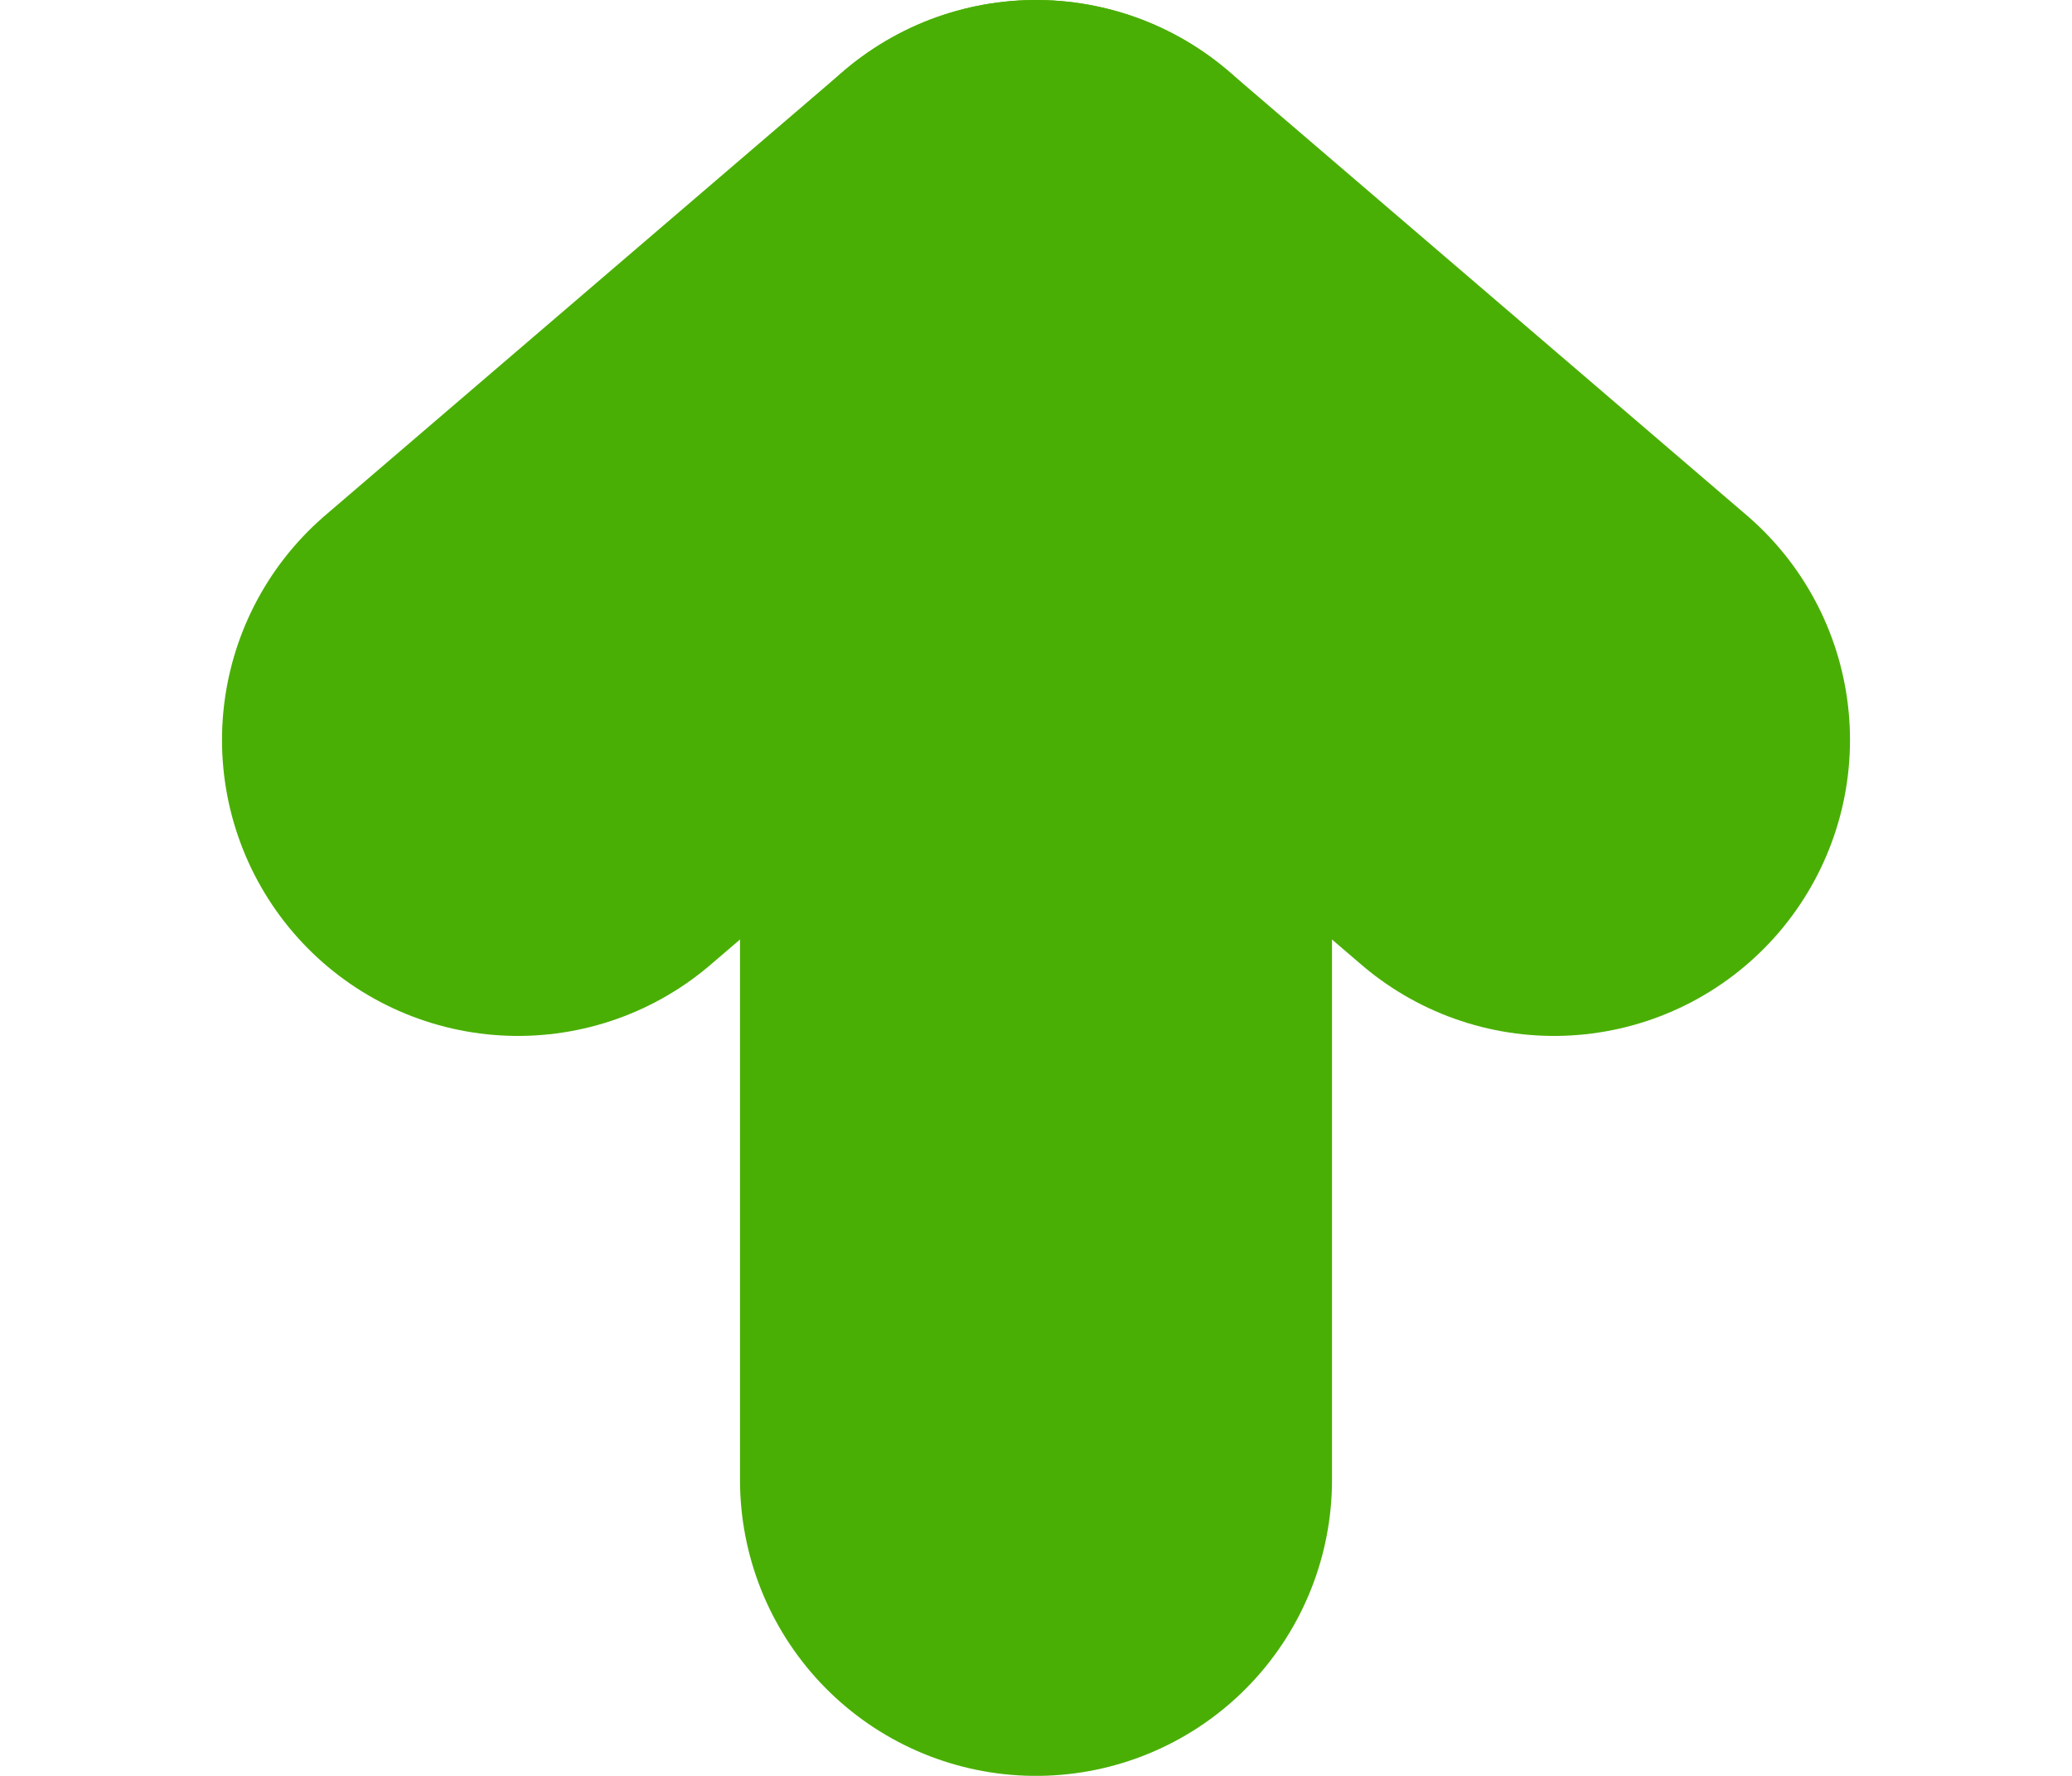 <svg width="7" height="6" viewBox="0 0 7 6" fill="none" xmlns="http://www.w3.org/2000/svg">
<path d="M3.5 5V1" stroke="#4AAF05" stroke-width="2" stroke-linecap="round" stroke-linejoin="round"/>
<path d="M1.75 2.5L3.5 1L5.25 2.5" stroke="#4AAF05" stroke-width="2" stroke-linecap="round" stroke-linejoin="round"/>
</svg>
